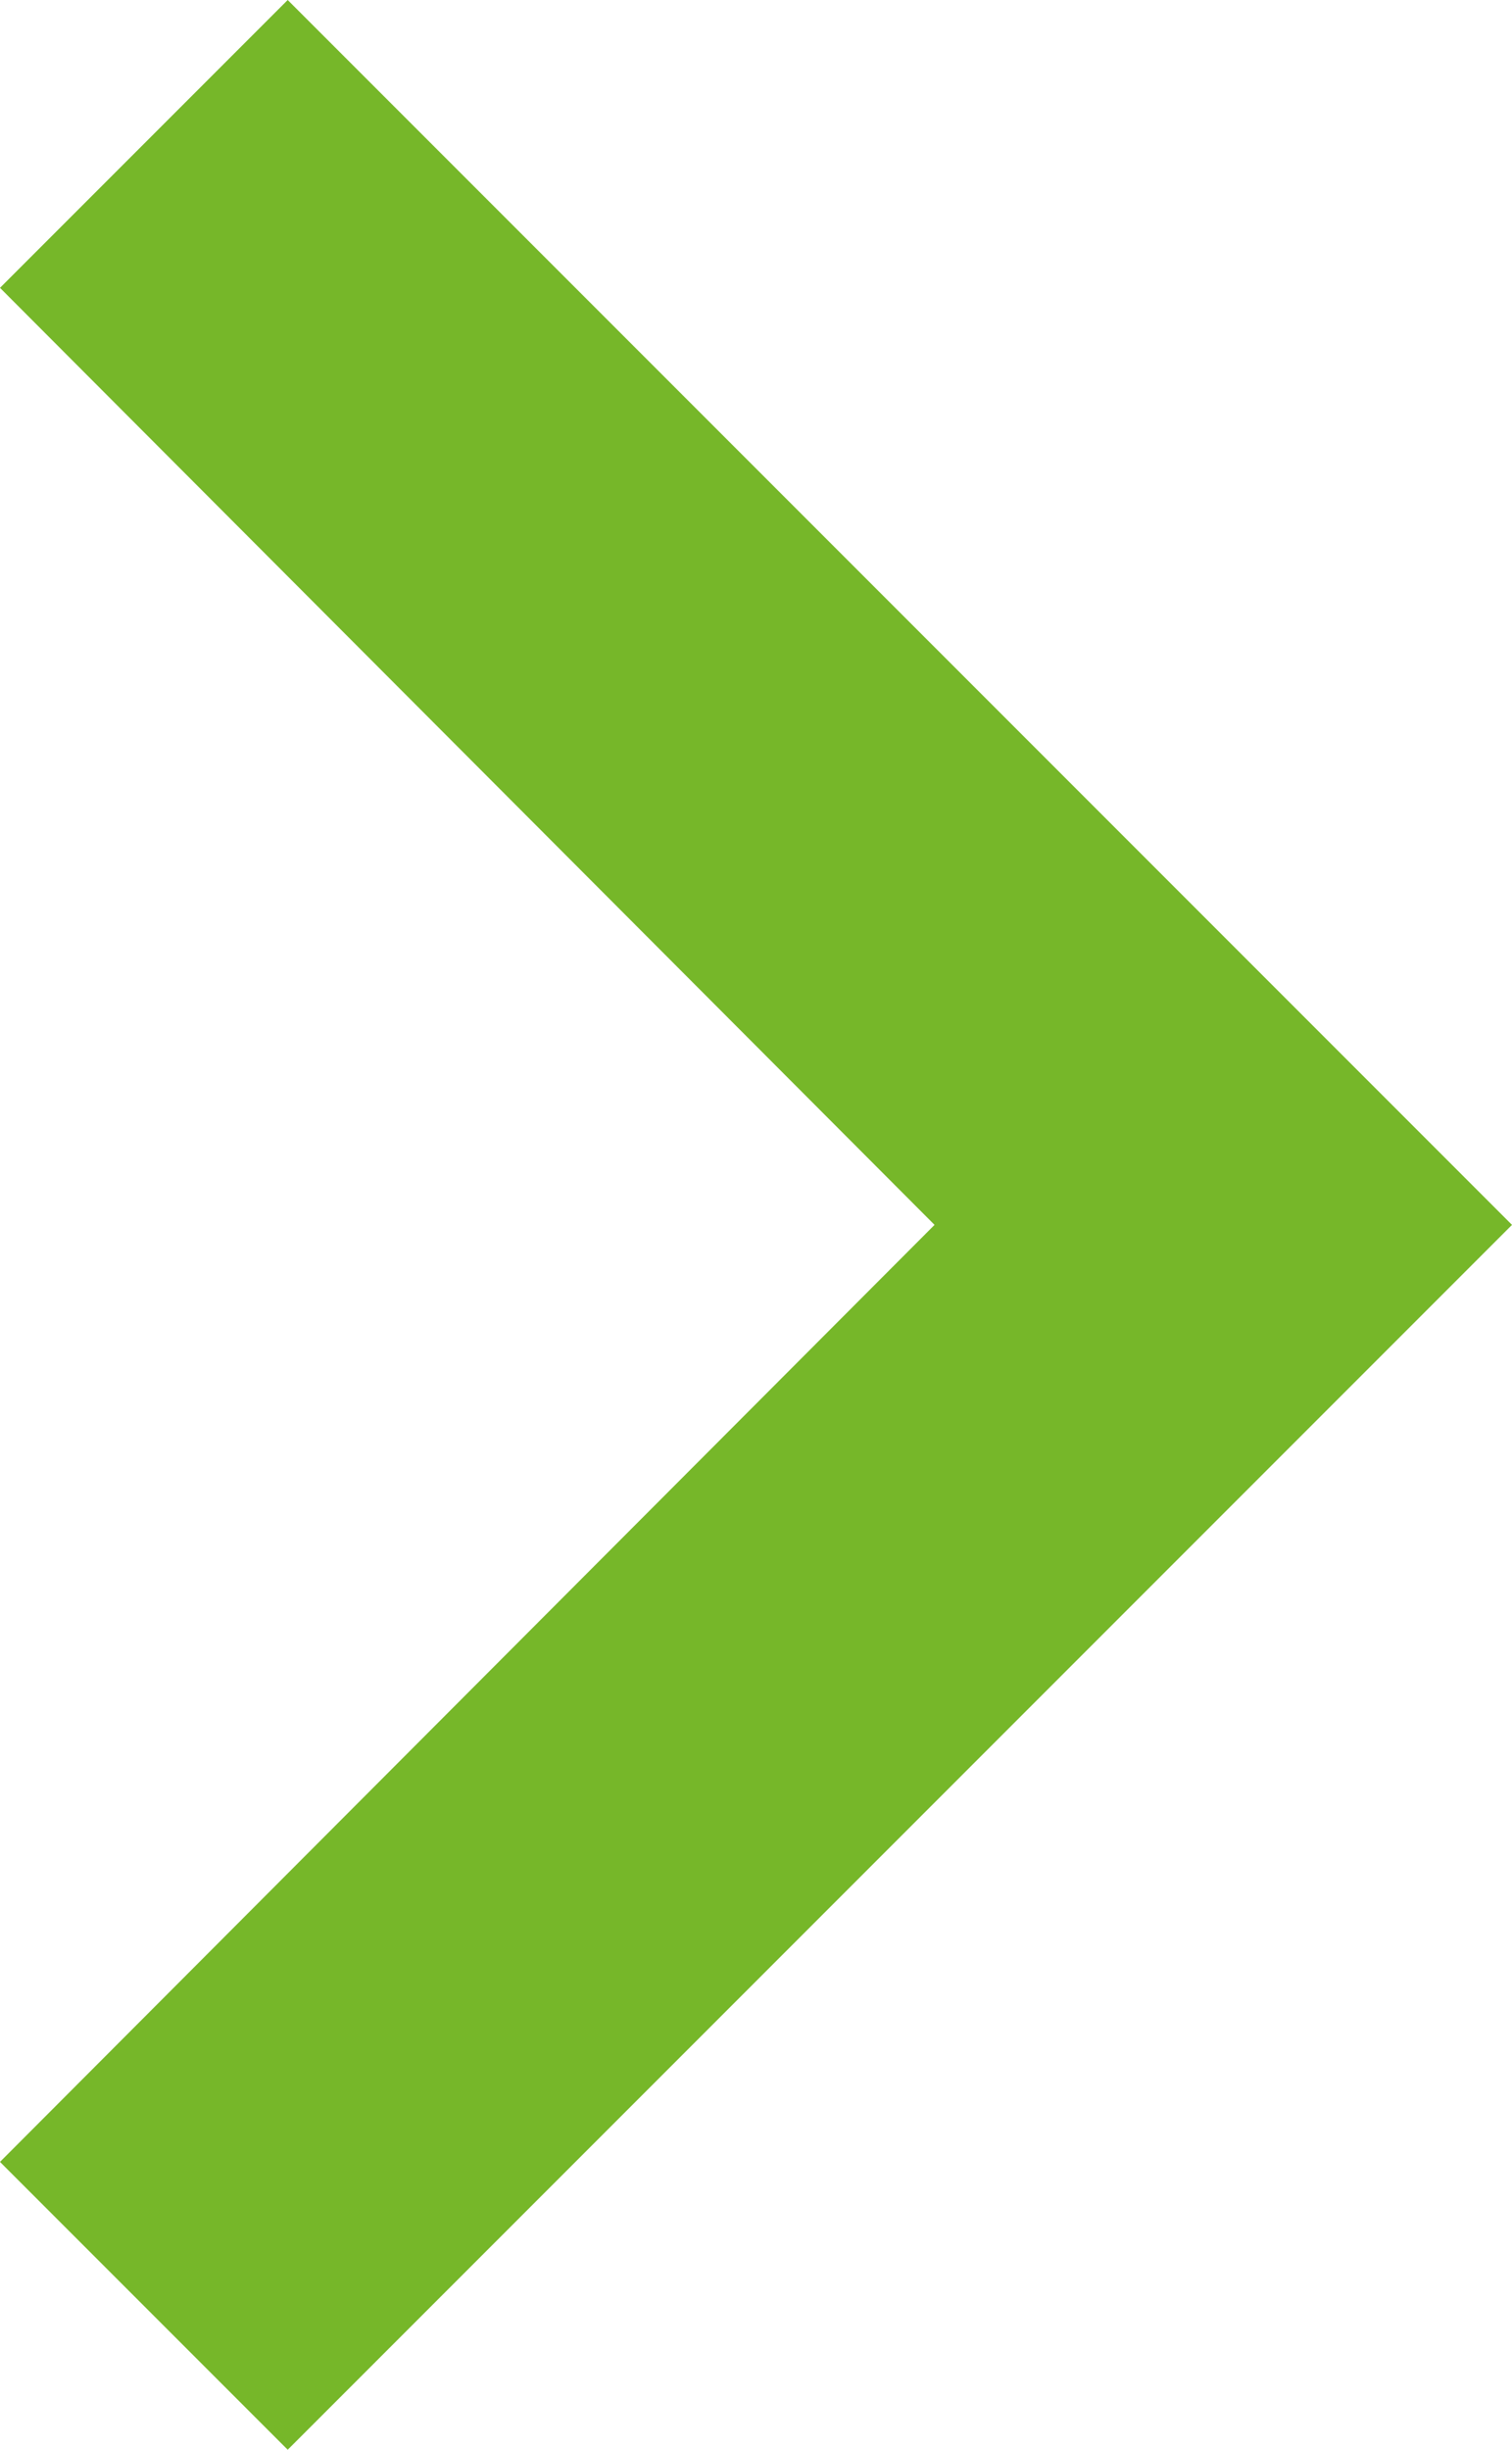 <svg xmlns="http://www.w3.org/2000/svg" width="7.41" height="12" viewBox="0 0 7.41 12"><defs><style>.a{fill:#76b729;}</style></defs><path class="a" d="M8.59,16.59,13.17,12,8.59,7.41,10,6l6,6-6,6Z" transform="translate(-8.59 -6)"/></svg>